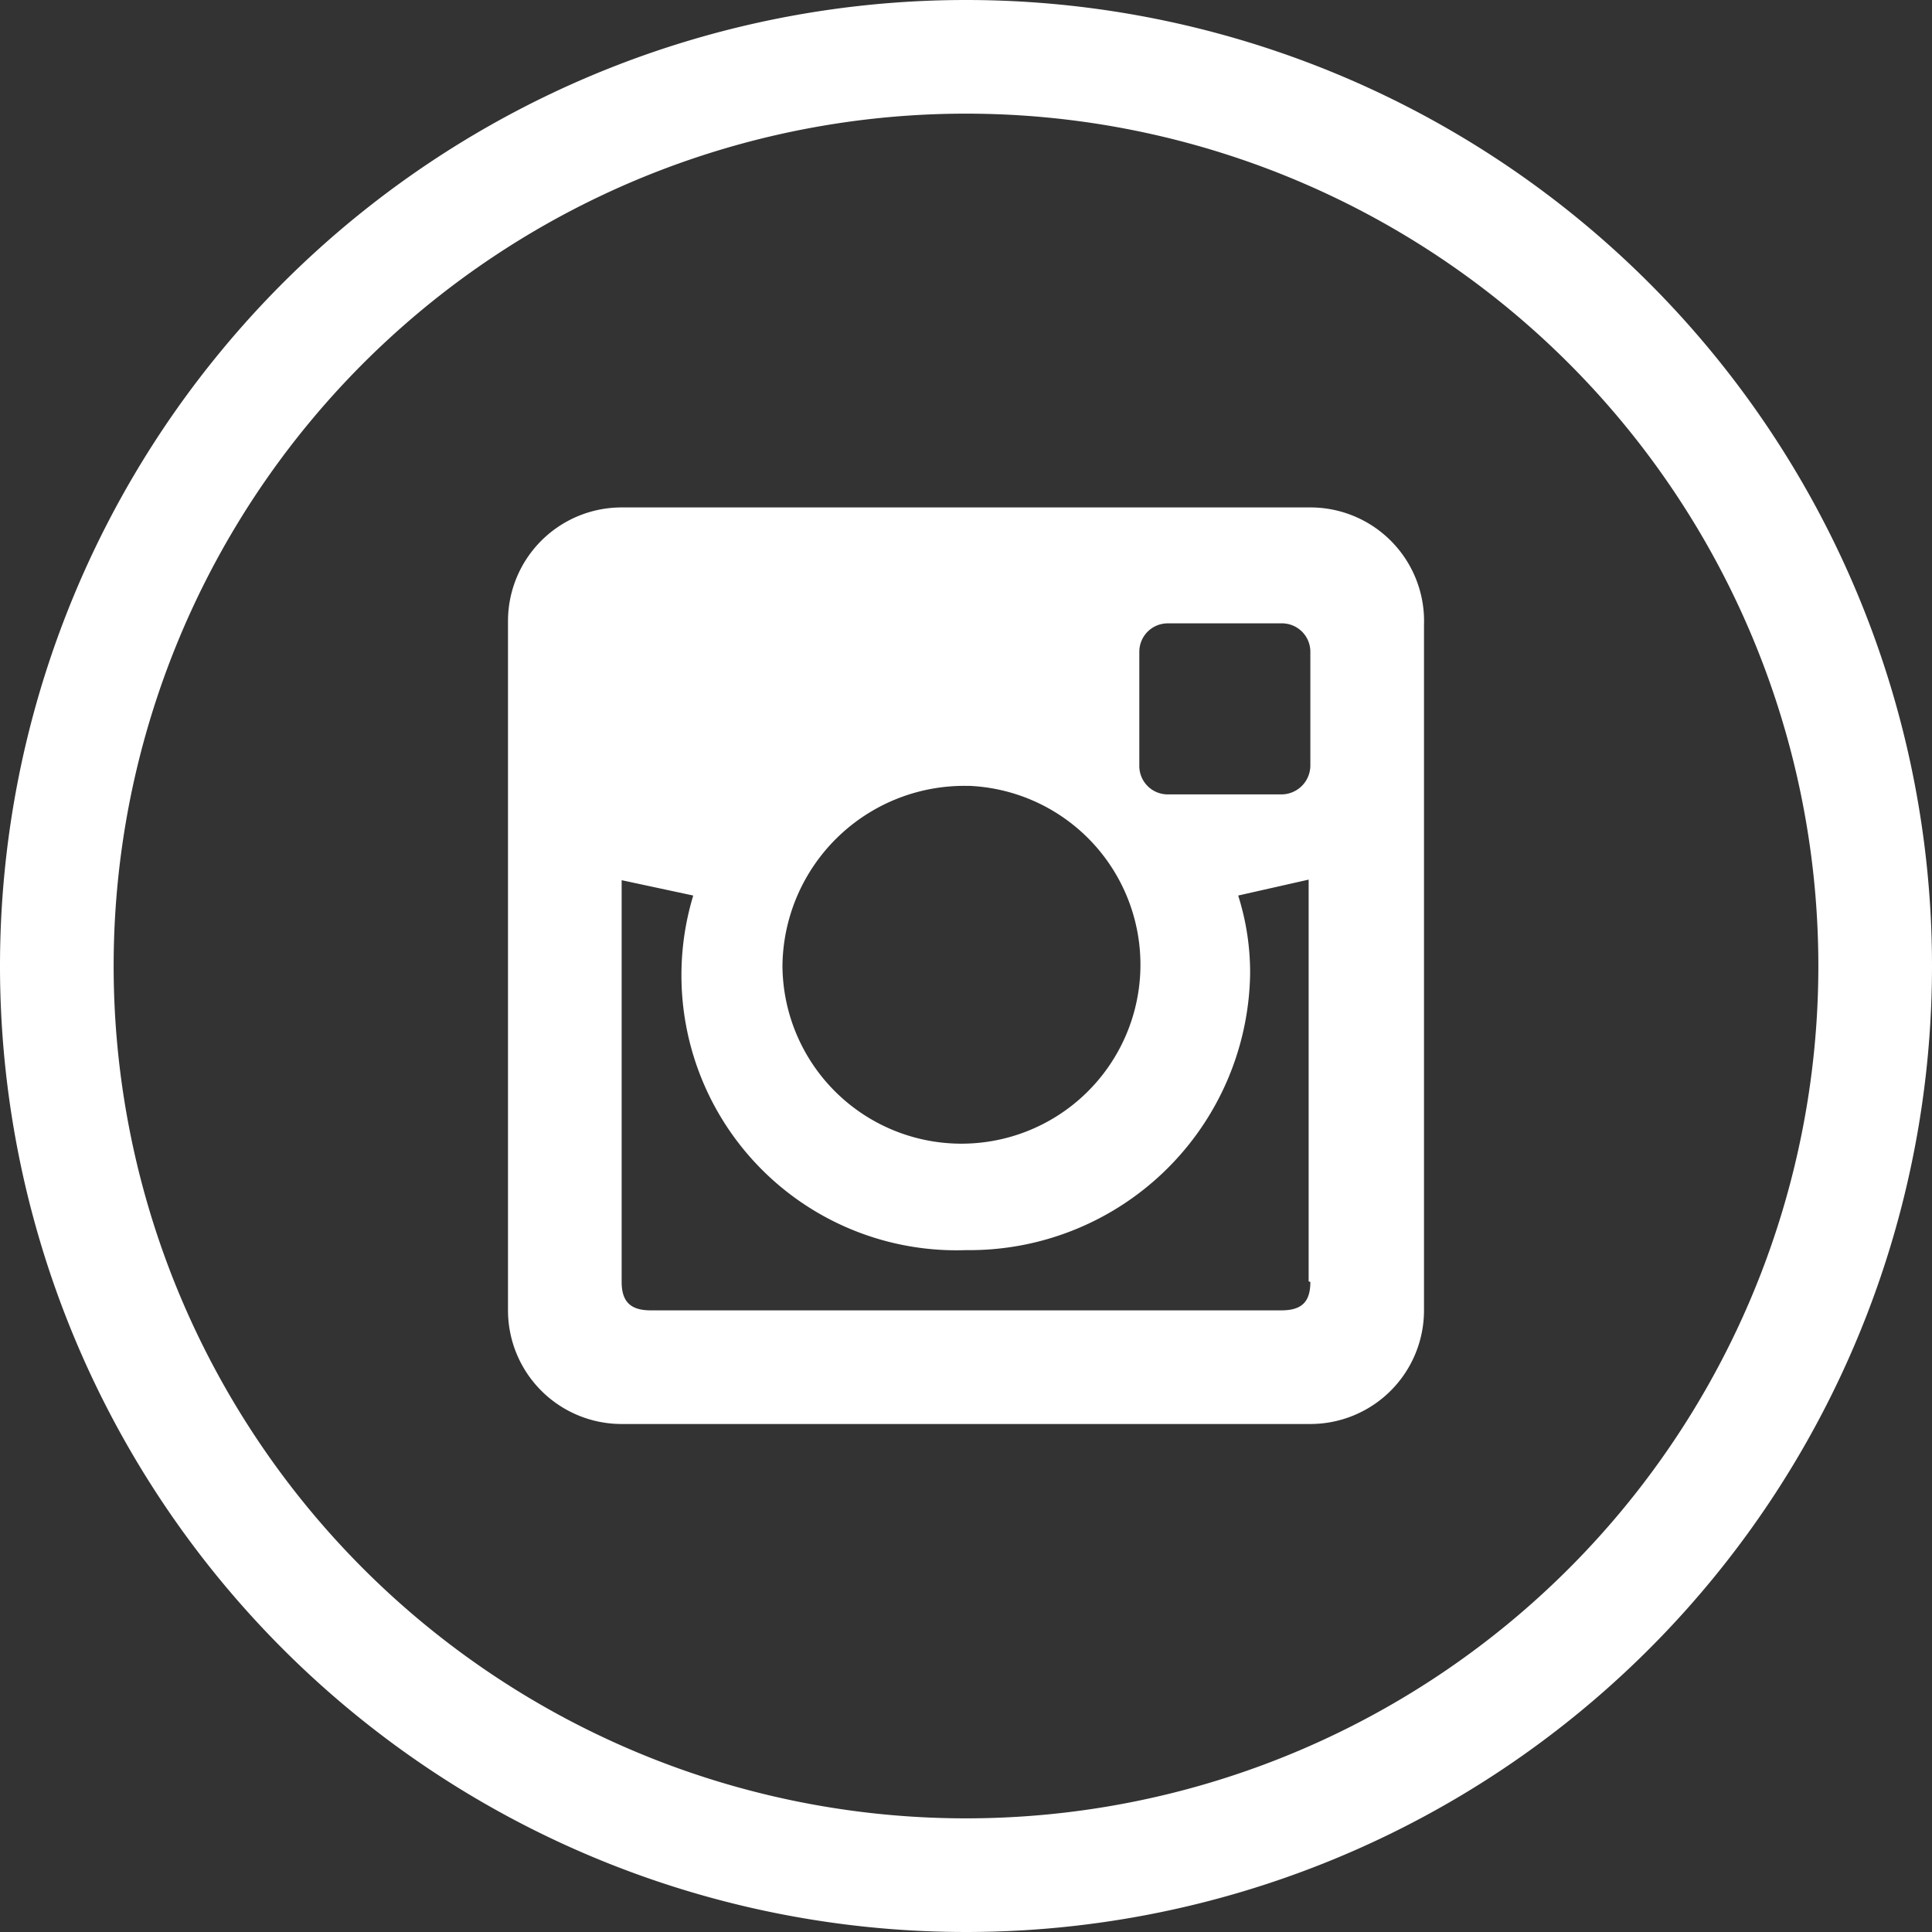 <svg xmlns="http://www.w3.org/2000/svg" viewBox="0 0 34 34"><rect x="0" y="0" width="34" height="34" fill="#333333" stroke="none"/><defs><style>.cls-1{fill:none;stroke:#fff;stroke-miterlimit:10;stroke-width:2px;}.cls-2{fill:#fff;}</style></defs><g id="Calque_2" data-name="Calque 2"><g id="instagram"><path class="cls-1" d="M17,1A16,16,0,1,0,33,17,16,16,0,0,0,17,1Z"/><path class="cls-2" d="M23.06,8.93H10.94a2,2,0,0,0-2,2V23.06a2,2,0,0,0,2,2H23.06a2,2,0,0,0,2-2V11A2,2,0,0,0,23.06,8.93Zm-6,4.9A3.15,3.15,0,1,1,13.77,17,3.2,3.2,0,0,1,17,13.83Zm6,8.73c0,.35-.15.5-.51.5H11.45c-.35,0-.51-.15-.51-.5V15.49l1.26.27A4.84,4.84,0,0,0,17,22a4.94,4.94,0,0,0,5-4.86,4.48,4.48,0,0,0-.21-1.38l1.24-.28v7.07Zm0-9.09a.51.51,0,0,1-.51.51h-2a.5.5,0,0,1-.5-.51v-2a.5.5,0,0,1,.5-.5h2a.5.5,0,0,1,.51.5Z"/></g></g></svg>